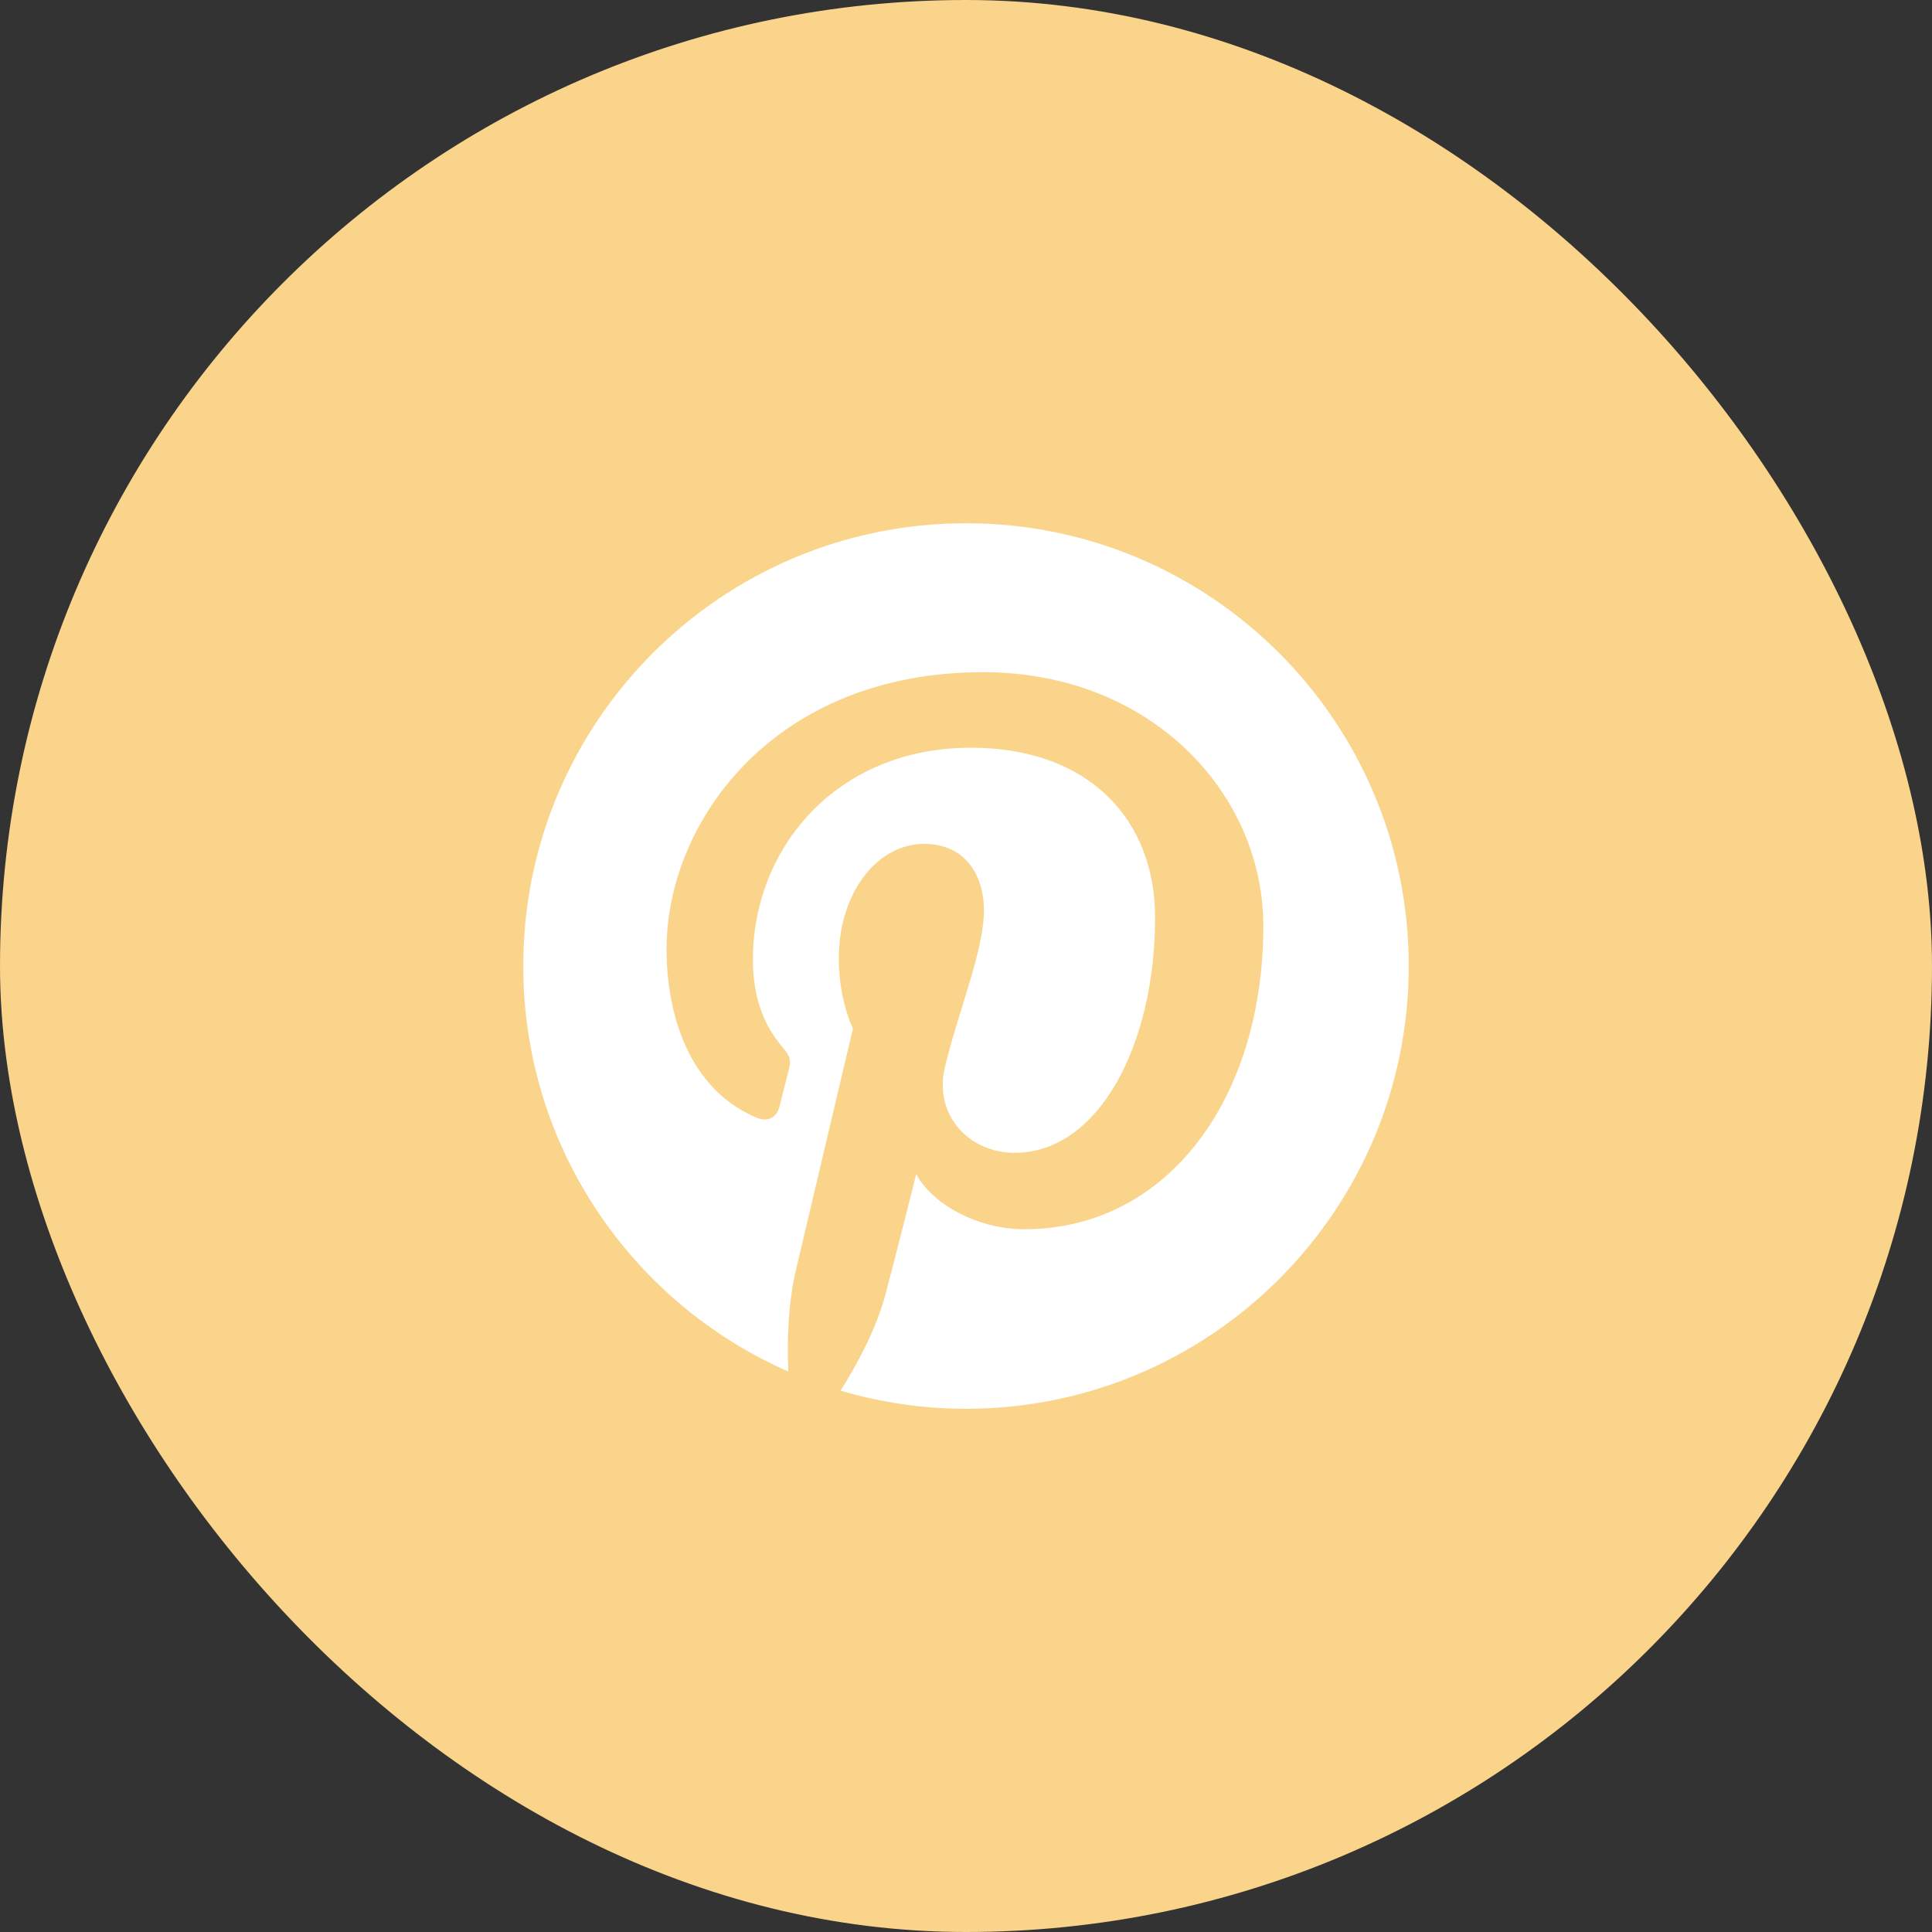 <svg width="48" height="48" viewBox="0 0 48 48" fill="none" xmlns="http://www.w3.org/2000/svg">
<rect x="0" y="0" width="48" height="48" fill="#333333" stroke="none"/>
<rect width="48" height="48" rx="24" fill="#F9D48A"/>
<g clip-path="url(#clip0_3694_59876)">
<path d="M13 24C13 28.505 15.709 32.374 19.584 34.075C19.553 33.307 19.579 32.385 19.776 31.549C19.987 30.657 21.191 25.555 21.191 25.555C21.191 25.555 20.84 24.853 20.84 23.815C20.84 22.185 21.785 20.967 22.961 20.967C23.962 20.967 24.445 21.719 24.445 22.619C24.445 23.625 23.804 25.129 23.474 26.523C23.198 27.69 24.059 28.641 25.21 28.641C27.294 28.641 28.698 25.964 28.698 22.793C28.698 20.382 27.074 18.577 24.121 18.577C20.784 18.577 18.705 21.066 18.705 23.845C18.705 24.804 18.988 25.48 19.43 26.003C19.634 26.243 19.662 26.34 19.588 26.616C19.536 26.818 19.415 27.306 19.364 27.499C19.291 27.777 19.065 27.877 18.814 27.774C17.277 27.147 16.561 25.464 16.561 23.572C16.561 20.447 19.196 16.7 24.423 16.7C28.622 16.7 31.387 19.739 31.387 23.001C31.387 27.317 28.988 30.54 25.451 30.54C24.264 30.54 23.147 29.898 22.764 29.169C22.764 29.169 22.125 31.704 21.99 32.193C21.757 33.041 21.3 33.889 20.883 34.55C21.895 34.849 22.945 35.001 24 35.001C30.075 35.001 35 30.076 35 24C35 17.925 30.075 13 24 13C17.925 13 13 17.925 13 24Z" fill="white"/>
</g>
<defs>
<clipPath id="clip0_3694_59876">
<rect width="22" height="22" fill="white" transform="translate(13 13)"/>
</clipPath>
</defs>
</svg>
